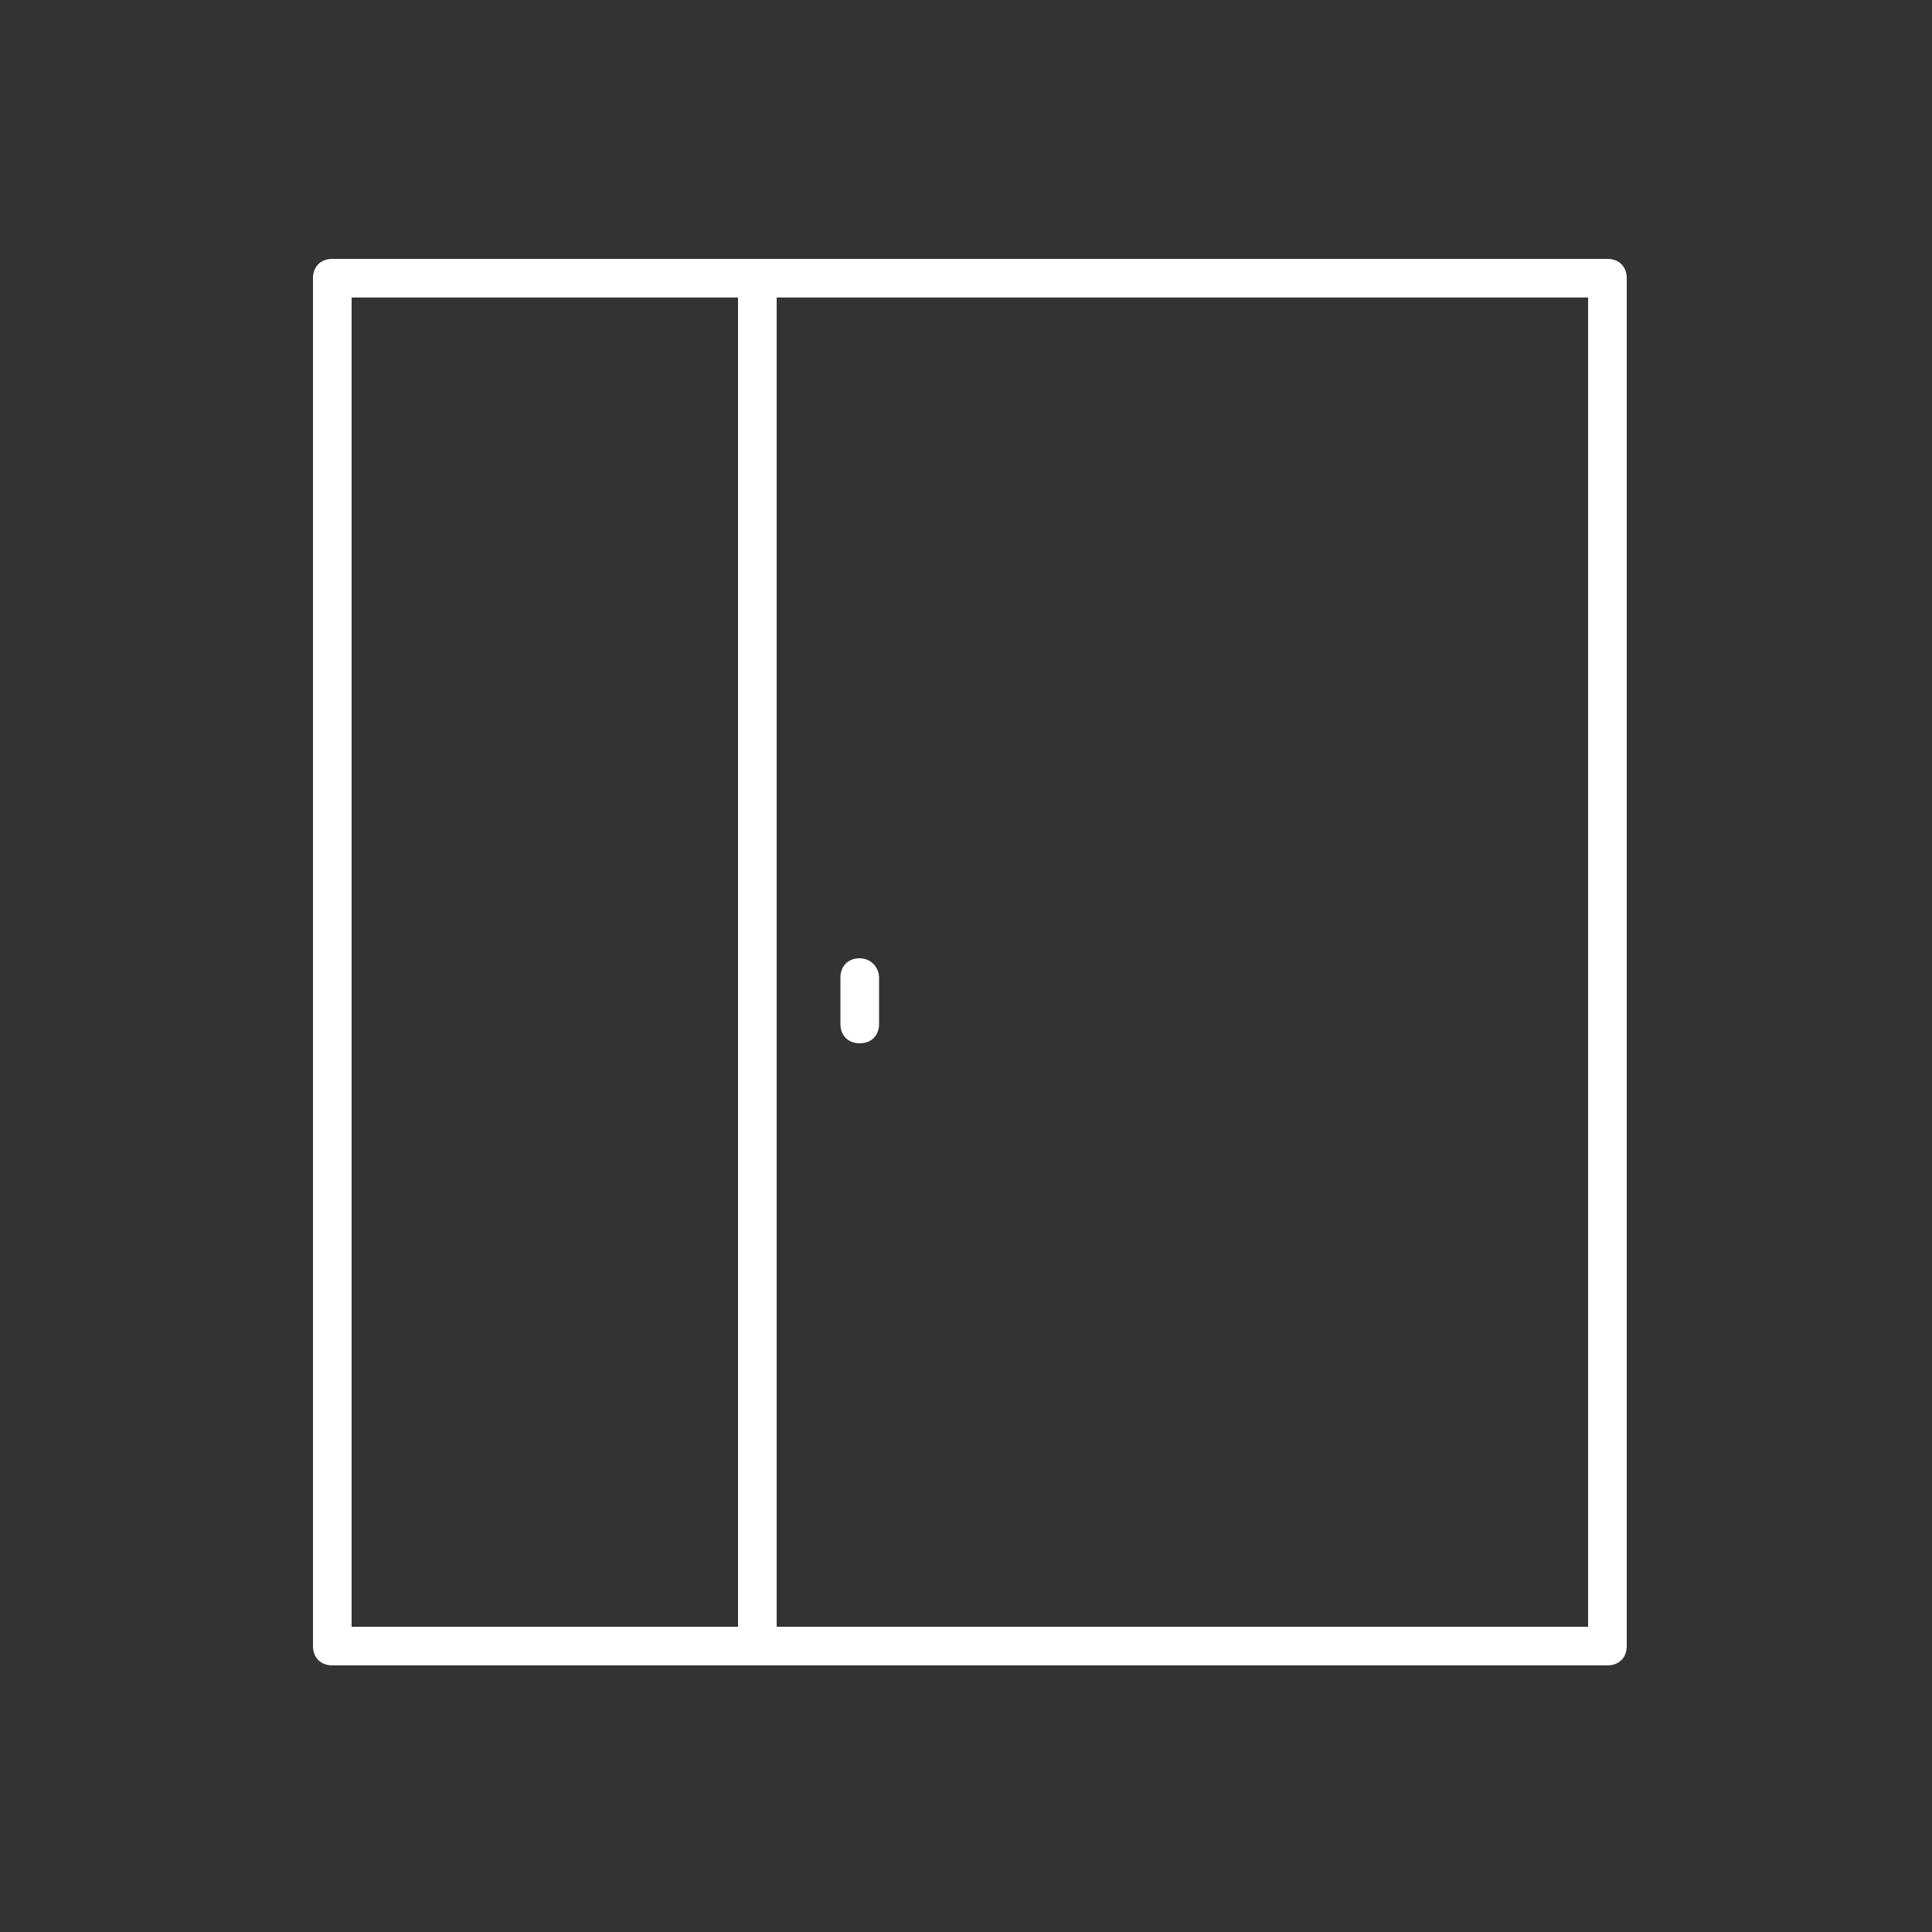 <?xml version="1.0" encoding="utf-8"?>
<!-- Generator: Adobe Illustrator 22.0.1, SVG Export Plug-In . SVG Version: 6.00 Build 0)  -->
<svg version="1.1" id="Livello_1" xmlns="http://www.w3.org/2000/svg" xmlns:xlink="http://www.w3.org/1999/xlink" x="0px" y="0px"
	 viewBox="0 0 300 300" style="enable-background:new 0 0 300 300;" xml:space="preserve">
<rect x="0" y="0" width="300" height="300" fill="#333333" stroke="none"/>
<style type="text/css">
	.st0{fill:#FFFFFF;}
</style>
<path class="st0" d="M249.6,40.2h-198c-1.8,0-3,1.2-3,3v212.4c0,1.8,1.2,3,3,3h198c1.8,0,3-1.2,3-3V43.2
	C252.6,41.4,251.4,40.2,249.6,40.2z M54.6,46.2h60v206.4h-60V46.2z M246.6,46.2v206.4h-60h-66V46.2h66H246.6z"/>
<path class="st0" d="M133.5,148.8c-1.8,0-3,1.2-3,3v7.2c0,1.8,1.2,3,3,3s3-1.2,3-3v-7.2C136.5,150.3,135.3,148.8,133.5,148.8z"/>
</svg>
